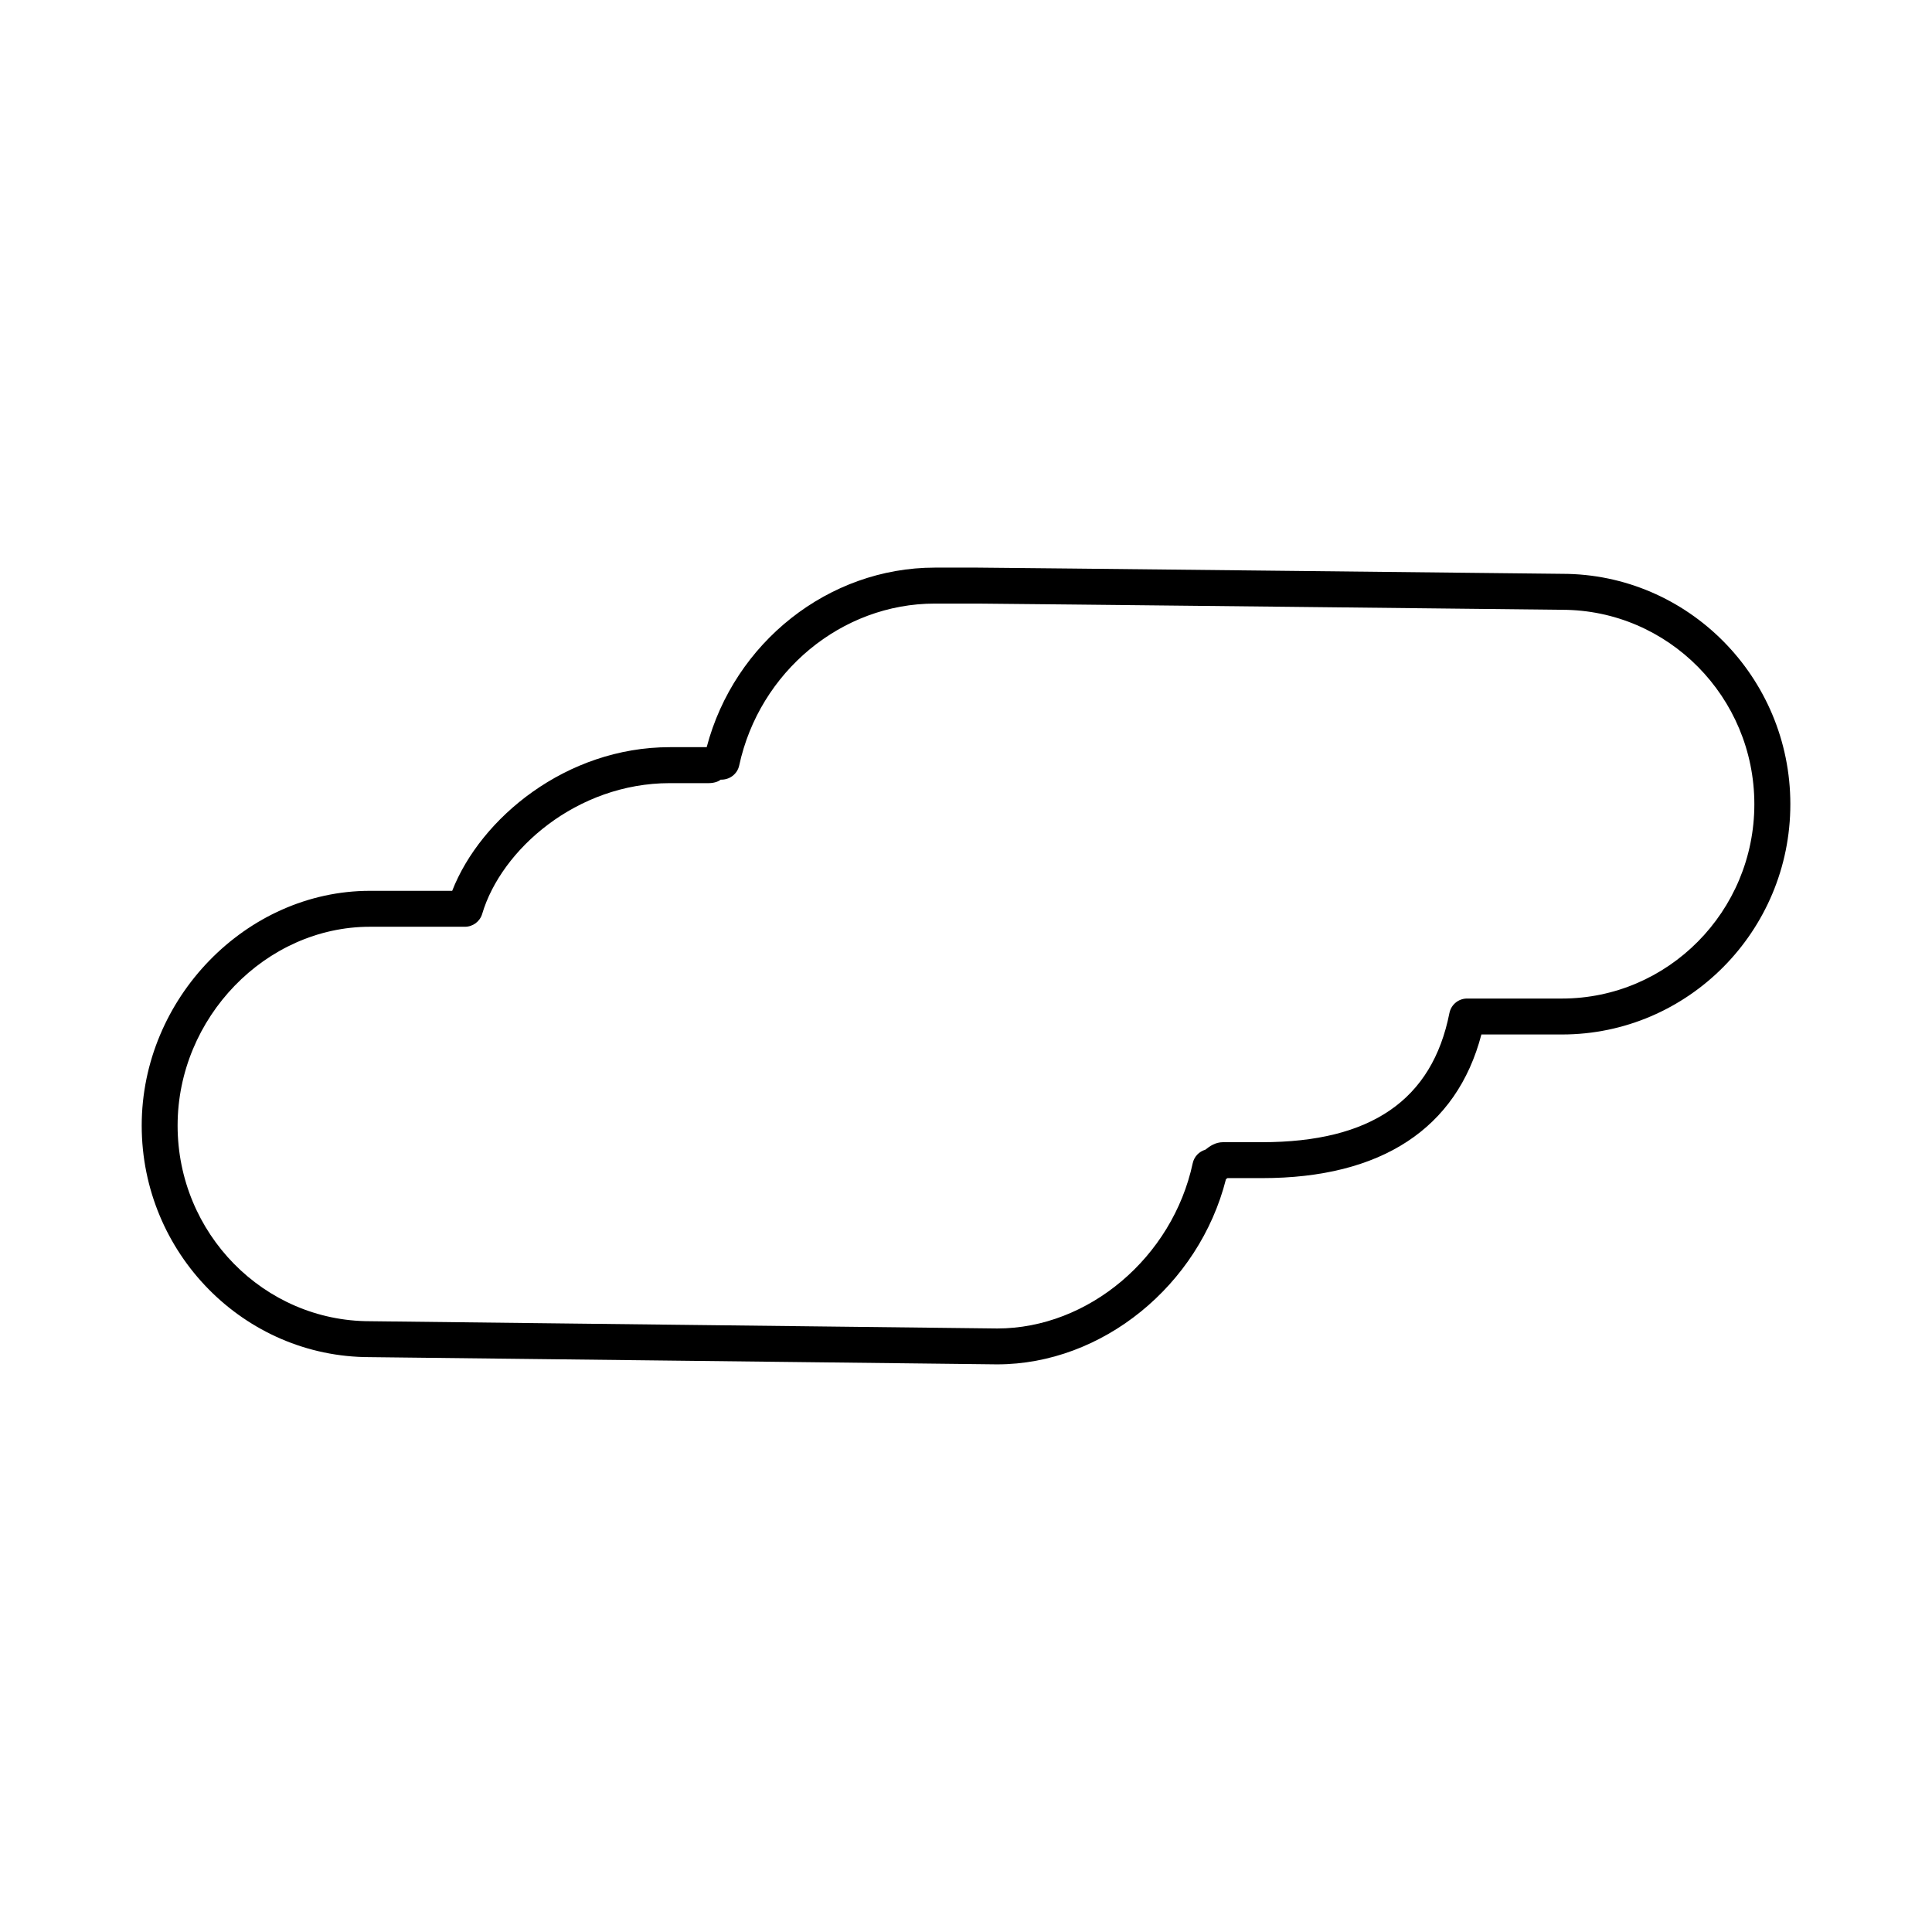<?xml version="1.0" encoding="UTF-8"?>
<!-- The Best Svg Icon site in the world: iconSvg.co, Visit us! https://iconsvg.co -->
<svg fill="#000000" width="800px" height="800px" version="1.1" viewBox="144 144 512 512" xmlns="http://www.w3.org/2000/svg">
 <path d="m408.27 505.57h-0.055l-166.22-1.914c-33.297 0-60.441-27.535-60.441-61.375 0-33.711 27.711-62.203 60.5-62.203h21.781c7.527-19.258 30.18-38.07 57.699-38.07h9.746c7.301-27.738 32.277-47.582 60.457-47.582h11.352c4.316 0 148.76 1.578 154.91 1.645 33.312 0 60.461 27.391 60.461 61.051 0 33.648-27.148 61.027-60.52 61.027h-21.355c-6.523 24.922-26.527 38.066-58.121 38.066h-9.18c-0.129 0.102-0.262 0.191-0.391 0.285-7.129 28.145-32.793 49.07-60.617 49.07zm-166.23-115.97c-27.633 0-50.973 24.125-50.973 52.684 0 28.59 22.871 51.852 50.973 51.852l166.26 1.926c24.16-0.023 46.43-18.848 51.781-43.793 0.379-1.754 1.691-3.106 3.336-3.578 1.152-0.922 2.652-2 4.715-2h10.316c28.855 0 45.113-11.191 49.664-34.227 0.449-2.227 2.402-3.84 4.664-3.84h25.152c28.117 0 50.992-23.102 50.992-51.5 0-28.41-22.871-51.523-50.992-51.523-1.551-0.023-150.59-1.645-154.85-1.645h-11.352c-24.676 0-46.469 18.043-51.832 42.902-0.492 2.289-2.586 3.856-4.914 3.75-0.418 0.414-1.617 0.93-3.144 0.93h-10.316c-24.691 0-44.684 17.617-49.738 34.652-0.605 2.027-2.465 3.41-4.574 3.41z"/>
</svg>